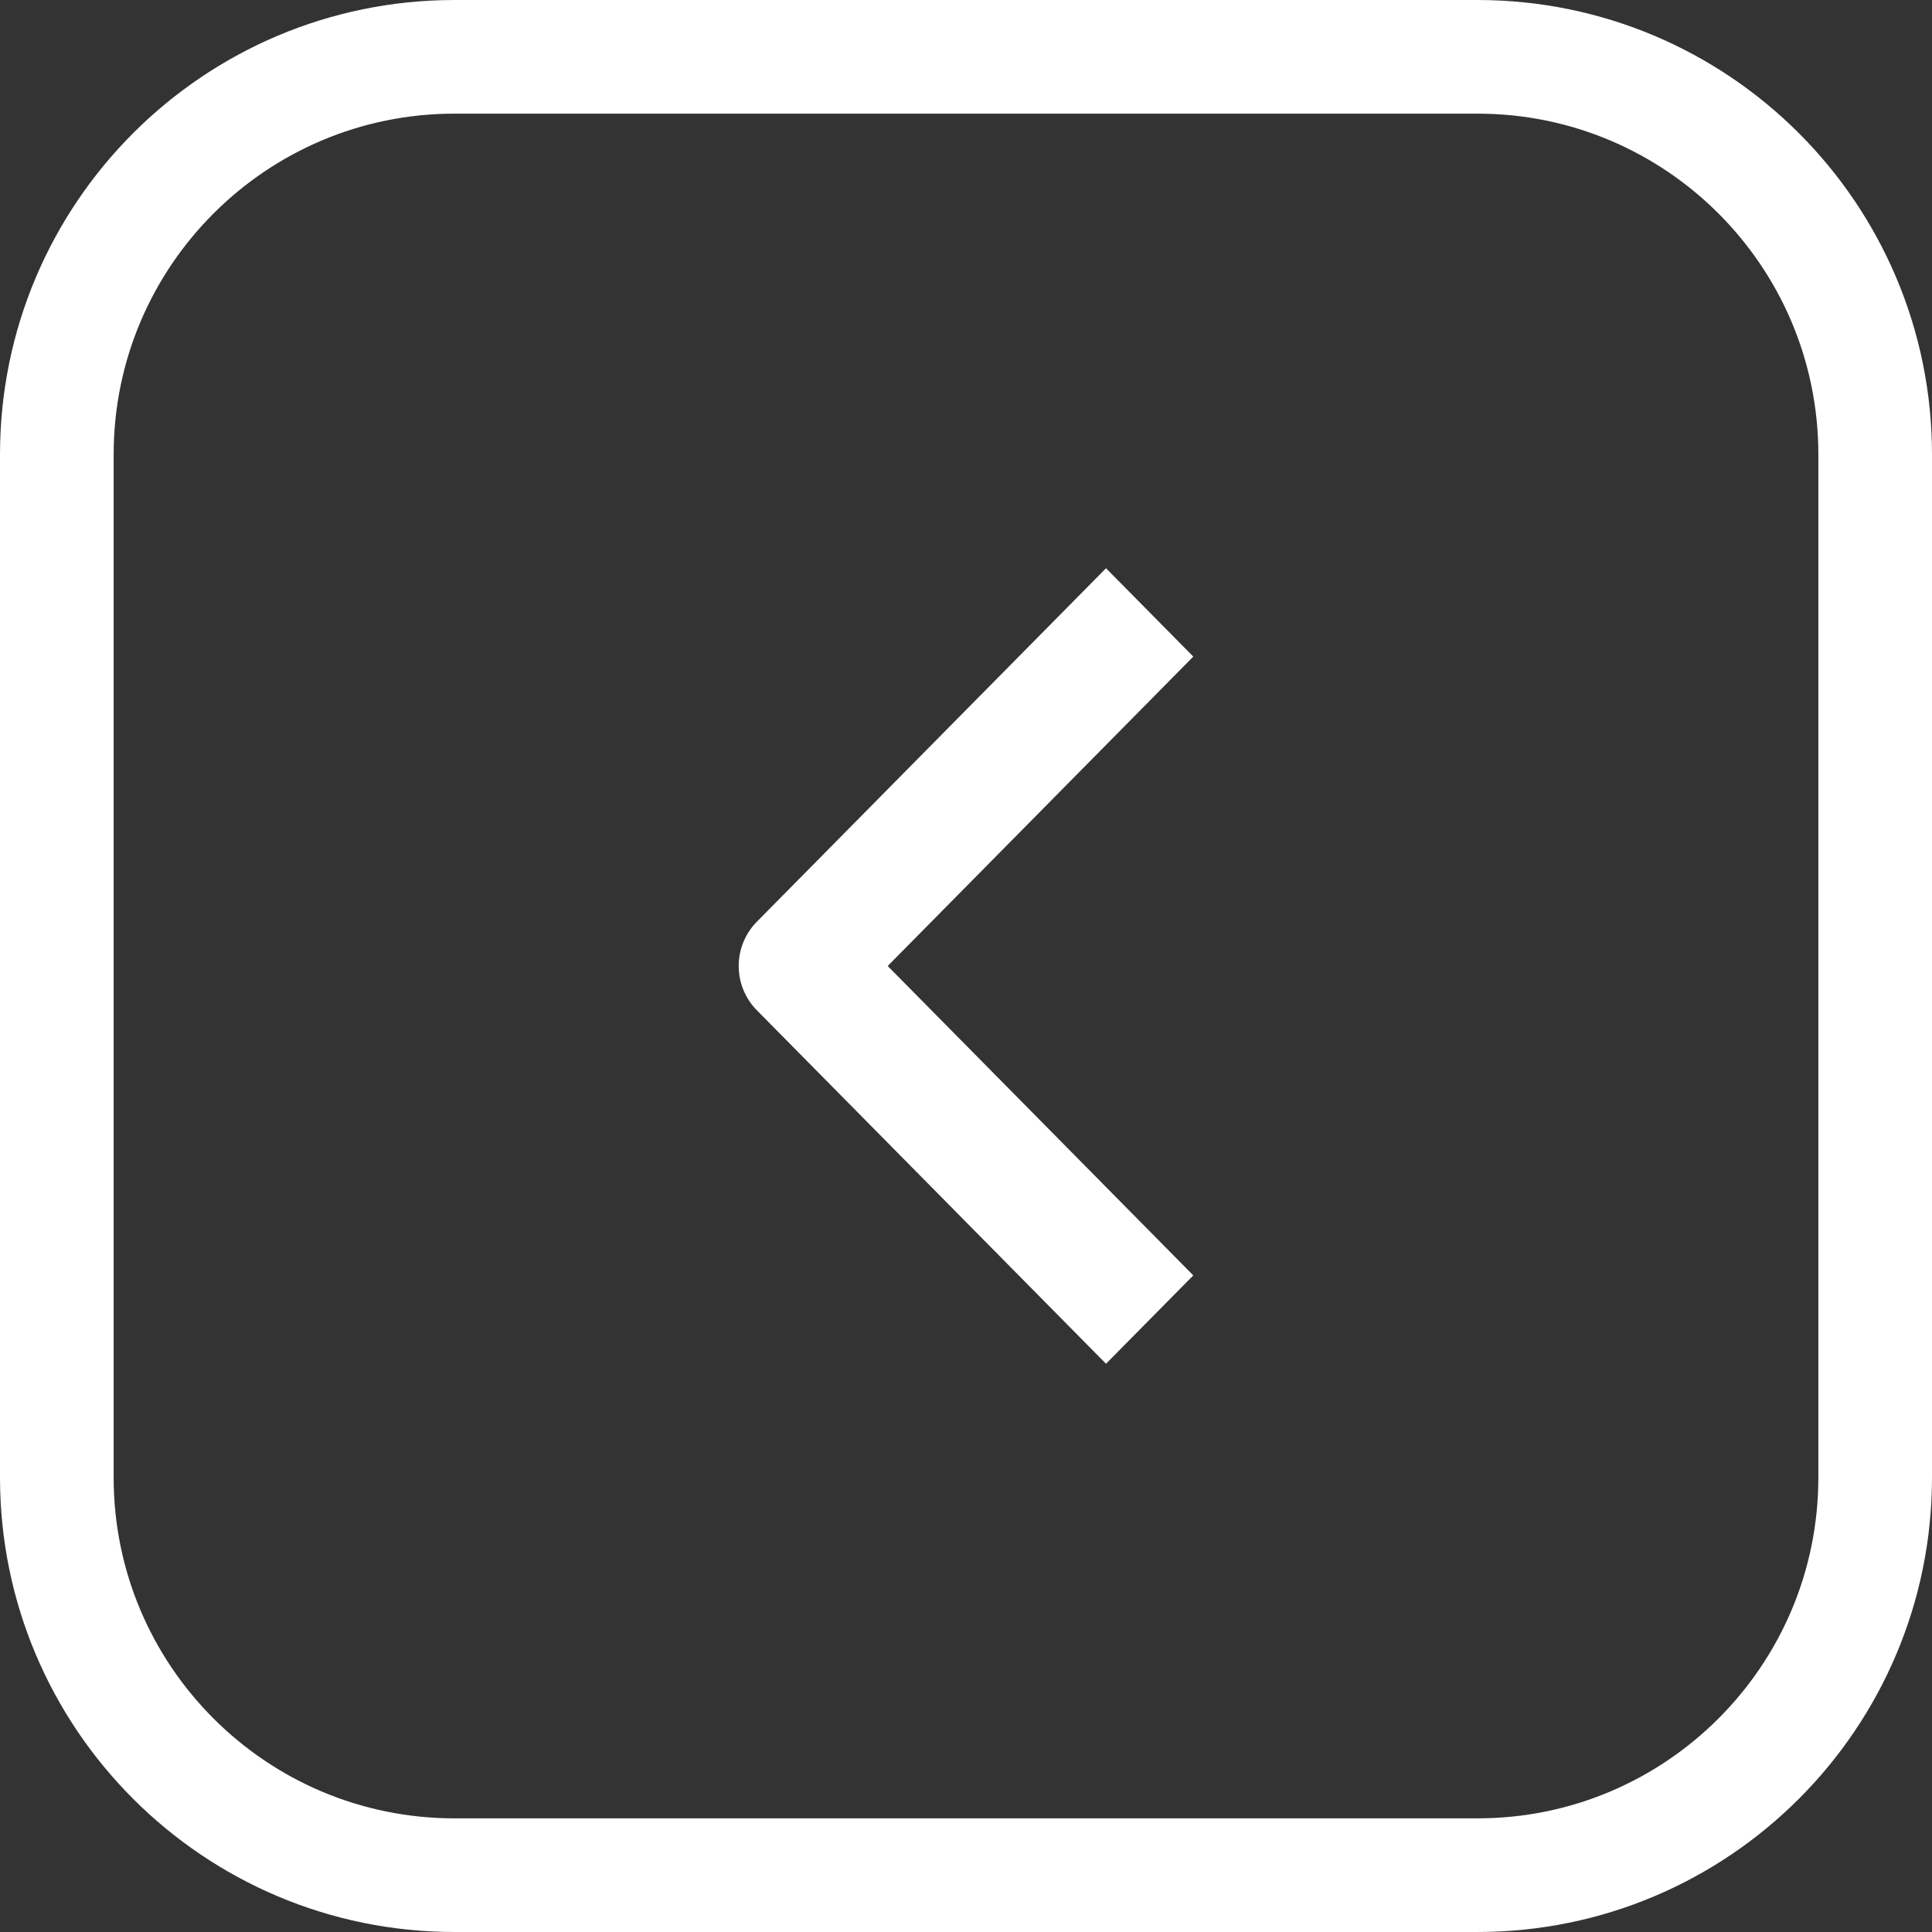 <?xml version="1.0" encoding="UTF-8"?> <svg xmlns="http://www.w3.org/2000/svg" width="34" height="34" viewBox="0 0 34 34" fill="none"><rect x="0" y="0" width="34" height="34" fill="#333333" stroke="none"/><path d="M8 1H26C29.866 1 33 4.134 33 8V26C33 29.866 29.866 33 26 33H8C4.134 33 1 29.866 1 26V8C1 4.134 4.134 1 8 1Z" stroke="white" stroke-width="2"></path><path fill-rule="evenodd" clip-rule="evenodd" d="M13.318 17.778L19.464 24L21 22.445L15.622 17L21 11.555L19.464 10L13.318 16.222C13.114 16.429 13 16.708 13 17C13 17.292 13.114 17.571 13.318 17.778Z" fill="white"></path></svg> 